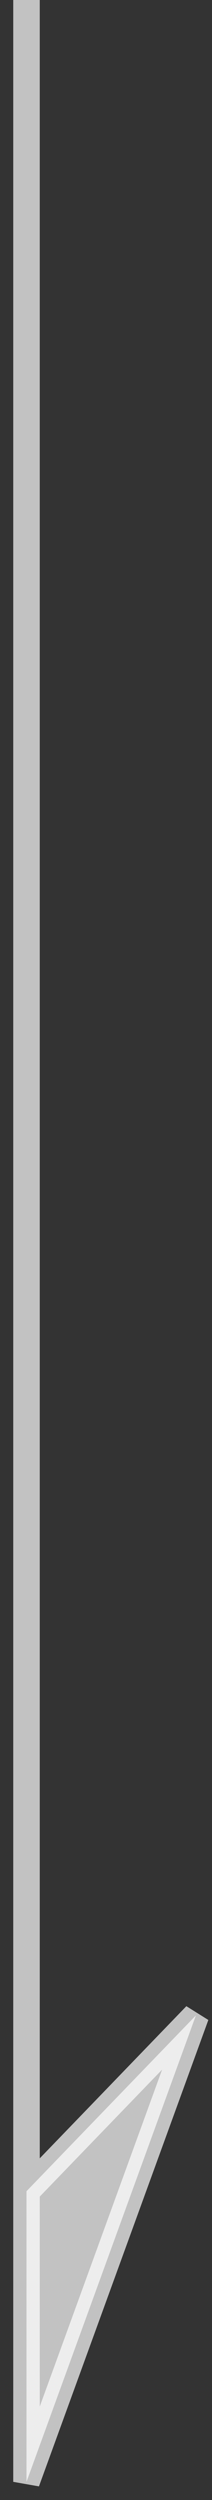 <svg xmlns="http://www.w3.org/2000/svg" width="8" height="94"><rect width="100%" height="100%" fill="#333333" stroke="none"/><path fill="rgba(255, 255, 255, 0.7)" stroke="rgba(255, 255, 255, 0.7)" d="M1 0V93.317L7.392 75.78 1 82.39z"/></svg>